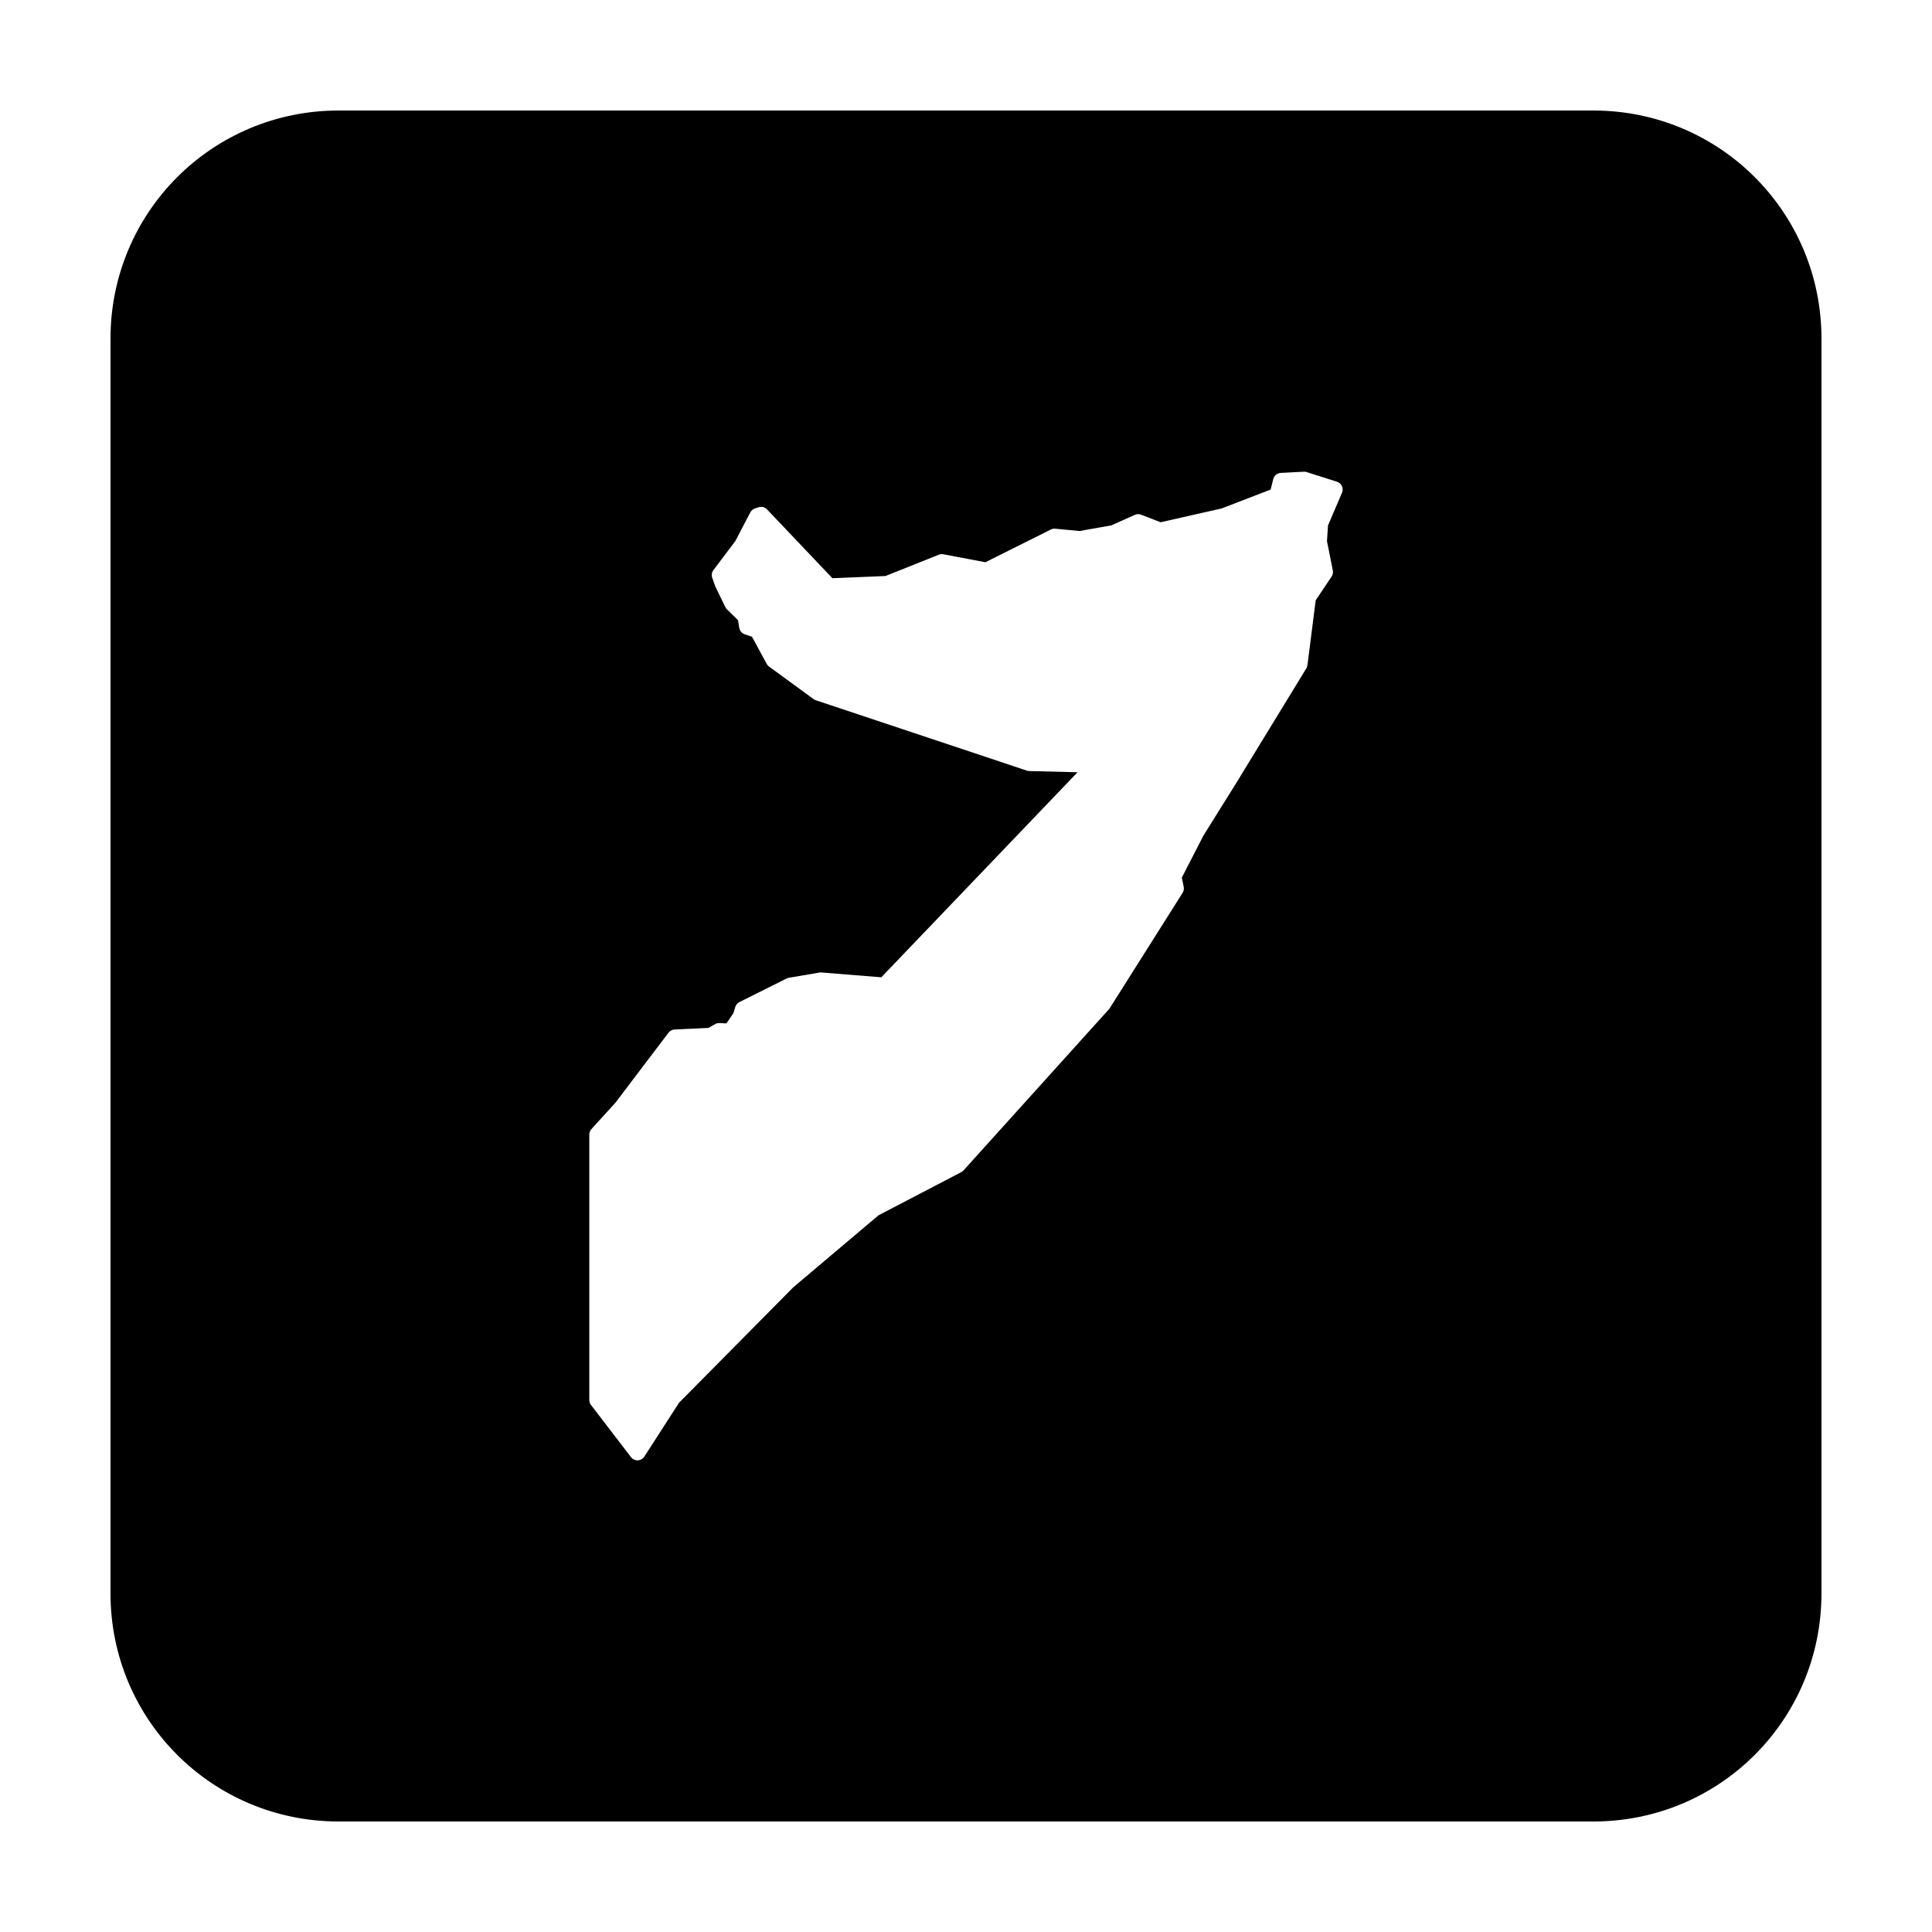 <?xml version="1.0" encoding="UTF-8"?>
<!-- Uploaded to: ICON Repo, www.svgrepo.com, Generator: ICON Repo Mixer Tools -->
<svg fill="#000000" width="800px" height="800px" version="1.1" viewBox="144 144 512 512" xmlns="http://www.w3.org/2000/svg">
 <path d="m233.74 173.29c-33.492 0-60.457 26.965-60.457 60.457v332.51c0 33.496 26.965 60.457 60.457 60.457h332.51c33.496 0 60.457-26.961 60.457-60.457v-332.51c0-33.492-26.961-60.457-60.457-60.457zm255.91 95.715c0.211 0 0.426 0.031 0.629 0.098l8.039 2.566c0.582 0.188 1.055 0.609 1.309 1.164s0.258 1.188 0.02 1.75l-3.711 8.66-0.273 4.16 1.543 7.746c0.117 0.562 0.004 1.152-0.312 1.633l-4.223 6.316-2.184 17.16c-0.035 0.309-0.137 0.602-0.297 0.867l-17.672 28.91c-0.004 0.016-0.008 0.031-0.012 0.047l-9.582 15.352-5.727 11.129 0.5 2.473c0.109 0.543 0.004 1.105-0.293 1.574l-19.277 30.523c-0.062 0.102-0.137 0.203-0.215 0.293l-38.555 42.727c-0.176 0.191-0.379 0.352-0.609 0.473l-21.953 11.453-22.555 19.059-30.297 30.613-9.191 14.27c-0.383 0.59-1.027 0.957-1.73 0.984-0.703 0.027-1.375-0.289-1.801-0.848l-10.598-13.816c-0.293-0.375-0.449-0.832-0.453-1.309v-70.355c0-0.539 0.199-1.059 0.559-1.457l6.367-6.996 14.074-18.559c0.391-0.512 0.988-0.82 1.633-0.844l8.965-0.414 1.699-0.984c0.355-0.207 0.762-0.309 1.172-0.297l1.871 0.082 1.859-2.719 0.473-1.594c0.168-0.574 0.566-1.059 1.102-1.328l12.496-6.246c0.191-0.098 0.391-0.164 0.602-0.199l7.949-1.355c0.176-0.043 0.359-0.062 0.543-0.062l16.02 1.289 52.004-54.336-12.832-0.324c-0.211-0.008-0.422-0.047-0.621-0.117l-55.879-18.629c-0.215-0.07-0.418-0.172-0.602-0.305l-11.809-8.629c-0.262-0.188-0.477-0.434-0.629-0.719l-3.906-7.191-1.91-0.652c-0.762-0.25-1.32-0.898-1.457-1.691l-0.332-2.035-2.934-2.883c-0.18-0.176-0.324-0.379-0.434-0.602l-2.566-5.293c-0.039-0.07-0.07-0.145-0.102-0.219l-0.797-2.254c-0.242-0.684-0.129-1.445 0.309-2.023l5.832-7.734 3.938-7.551c0.258-0.496 0.699-0.871 1.23-1.051l0.965-0.324c0.797-0.266 1.676-0.043 2.254 0.57l17.316 18.234 14.062-0.582 14.121-5.648c0.379-0.152 0.797-0.191 1.199-0.117l11.168 2.113 17.34-8.668c0.359-0.18 0.766-0.254 1.168-0.215l6.457 0.609 8.441-1.504 6.18-2.777c0.527-0.238 1.133-0.258 1.672-0.047l5.168 2.004 16.227-3.668 12.938-5 0.691-2.766c0.227-0.926 1.035-1.594 1.988-1.641l6.098-0.316c0.047-0.004 0.094-0.008 0.141-0.008z"/>
</svg>